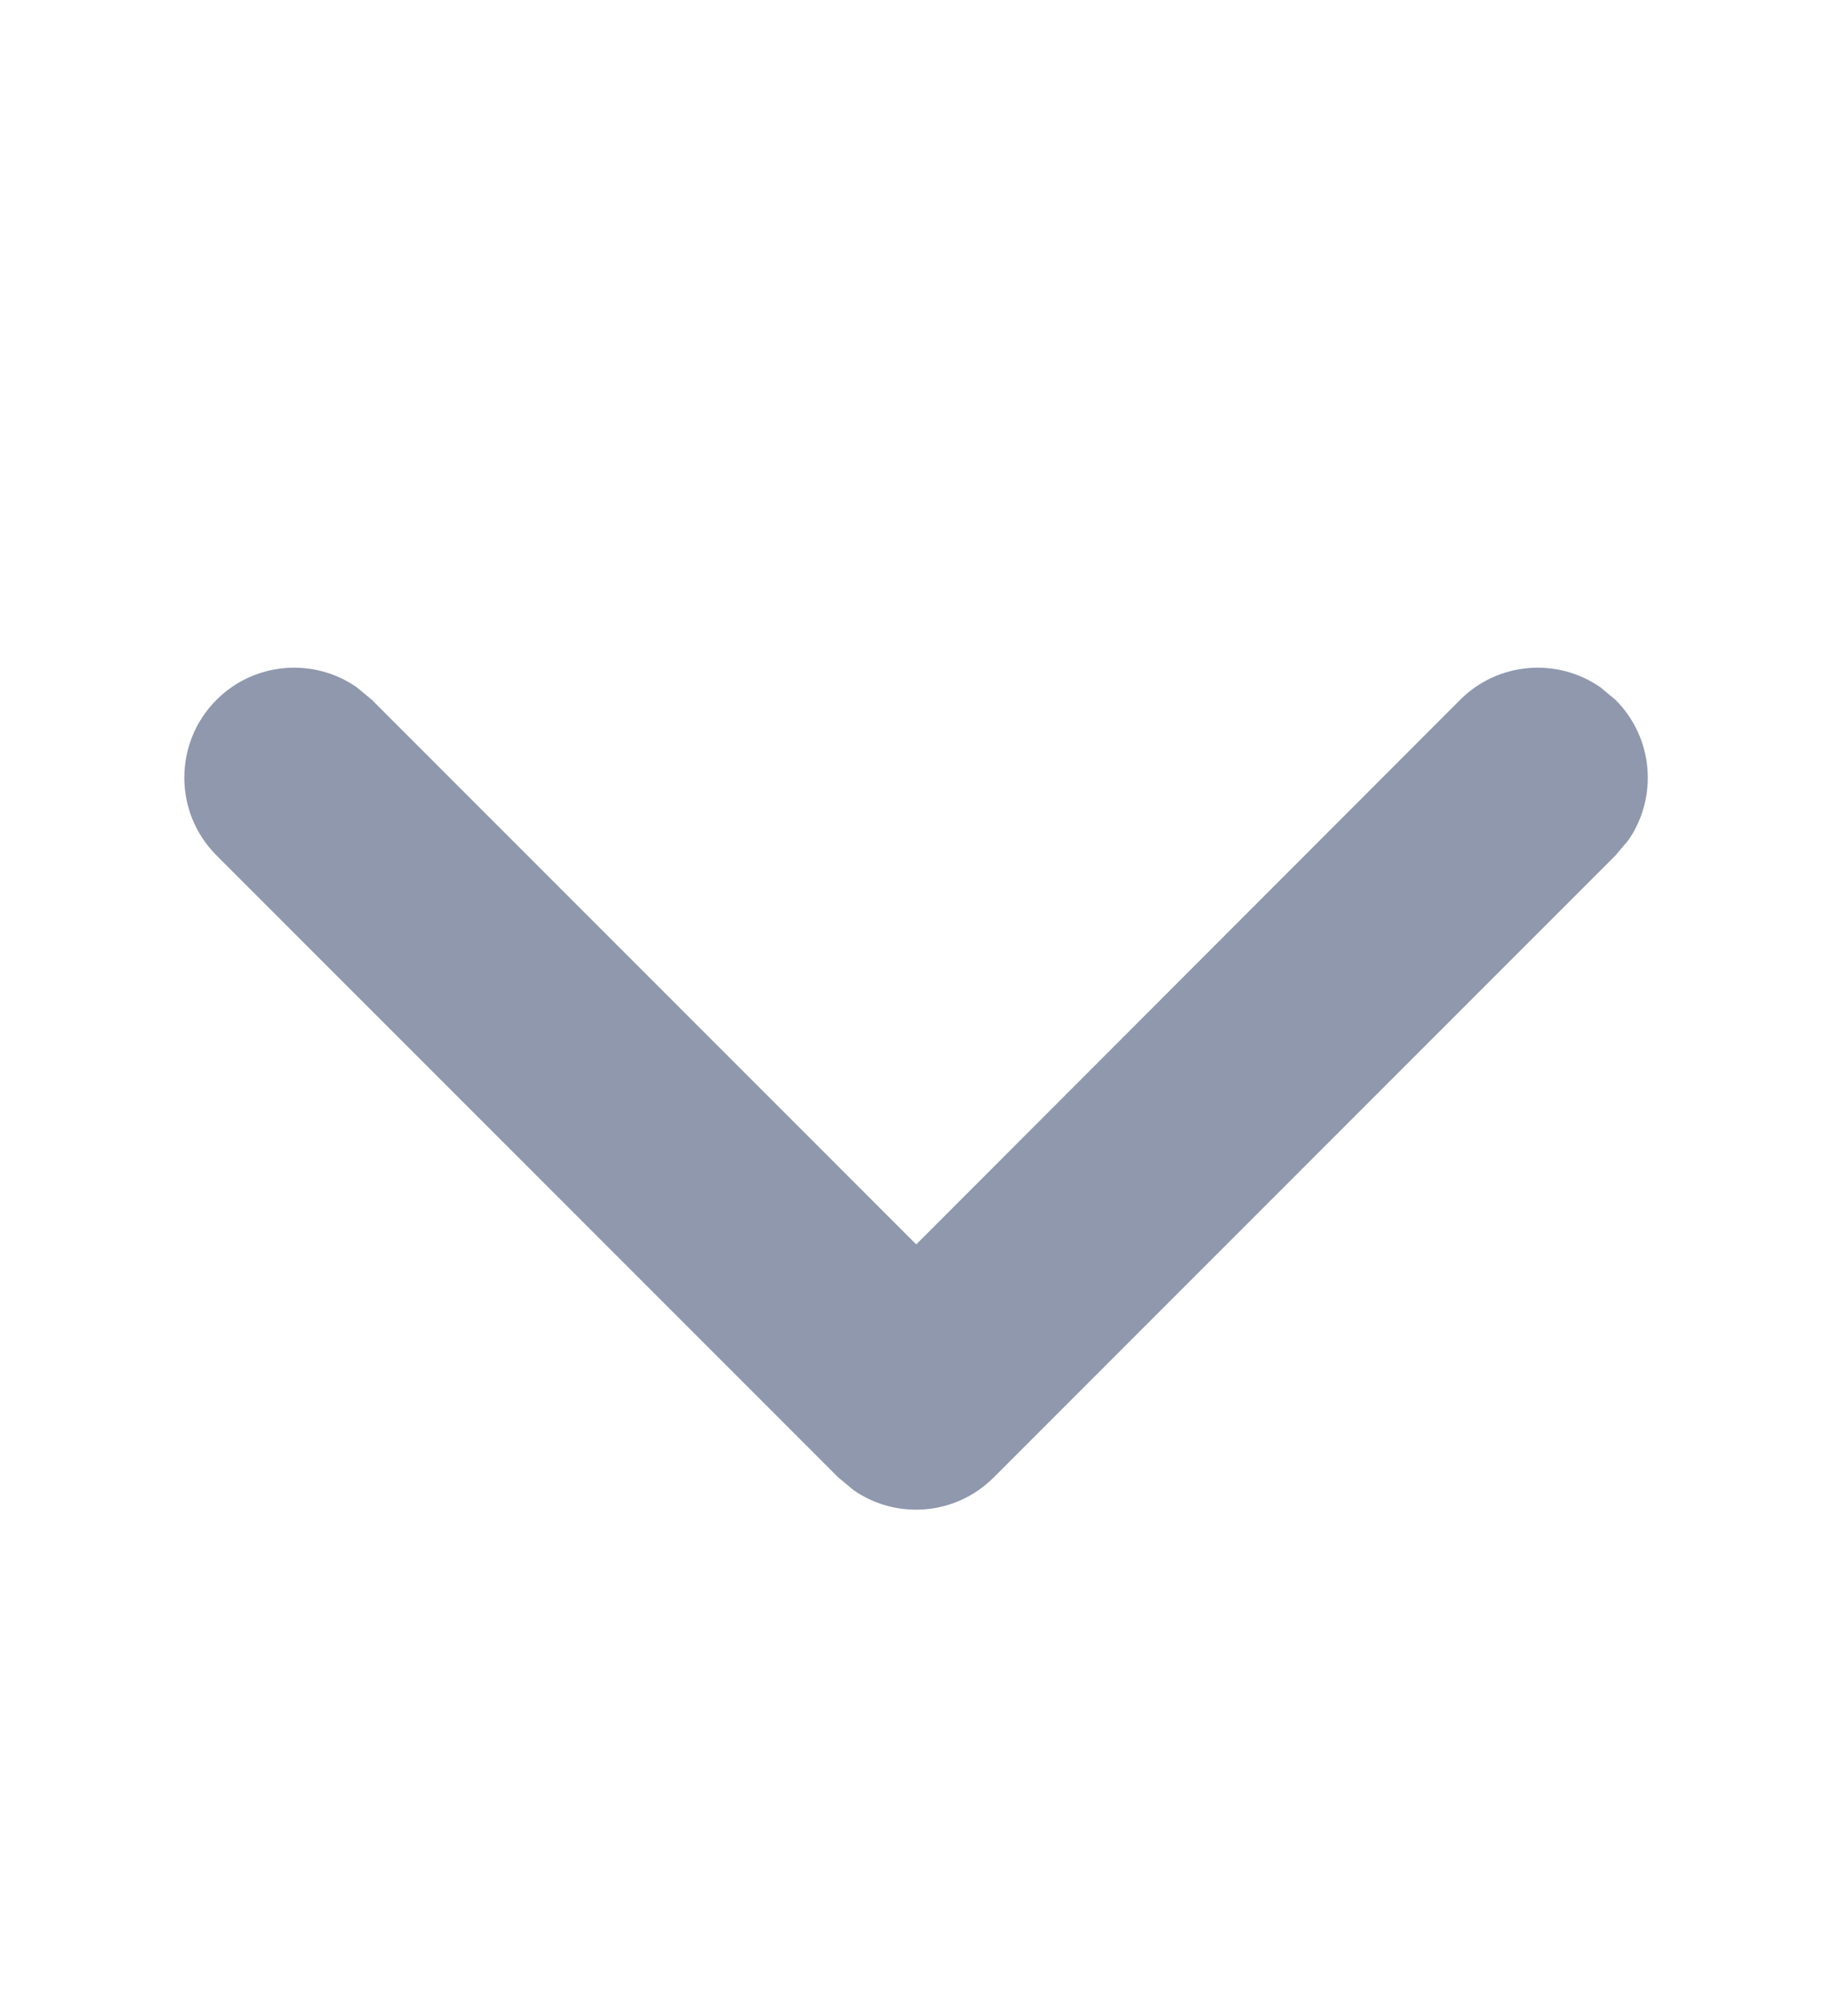 <?xml version="1.0" encoding="UTF-8"?>
<svg width="10px" height="11px" viewBox="0 0 10 11" version="1.1" xmlns="http://www.w3.org/2000/svg" xmlns:xlink="http://www.w3.org/1999/xlink">
    <title>编组 12备份</title>
    <g id="3️⃣小程序/App-0805" stroke="none" stroke-width="1" fill="none" fill-rule="evenodd">
        <g id="客户满意档案2" transform="translate(-332, -306)">
            <g id="编组-5" transform="translate(0, 127)">
                <g id="编组-47" transform="translate(205, 161)">
                    <g id="编组-12备份" transform="translate(132, 23.121) rotate(-270) translate(-132, -23.121) translate(126.879, 18.121)">
                        <polygon id="矩形" fill="#F10E00" opacity="0" points="0.243 0 10.243 0 10.243 6.472 10.243 10 0.243 10"></polygon>
                        <path d="M6.643,2 C6.974,2 7.243,2.269 7.243,2.6 C7.243,2.895 7.03,3.14 6.75,3.19 L6.643,3.2 L2.441,3.2 L2.443,7.4 C2.443,7.695 2.23,7.94 1.95,7.99 L1.843,8 C1.548,8 1.303,7.788 1.252,7.508 L1.243,7.4 L1.243,2.6 C1.243,2.305 1.455,2.06 1.735,2.01 L1.843,2 L6.643,2 Z" id="路径备份" fill="#8F98AD" fill-rule="nonzero" transform="translate(4.243, 5) rotate(-225) translate(-4.243, -5) "></path>
                    </g>
                </g>
            </g>
        </g>
    </g>
</svg>